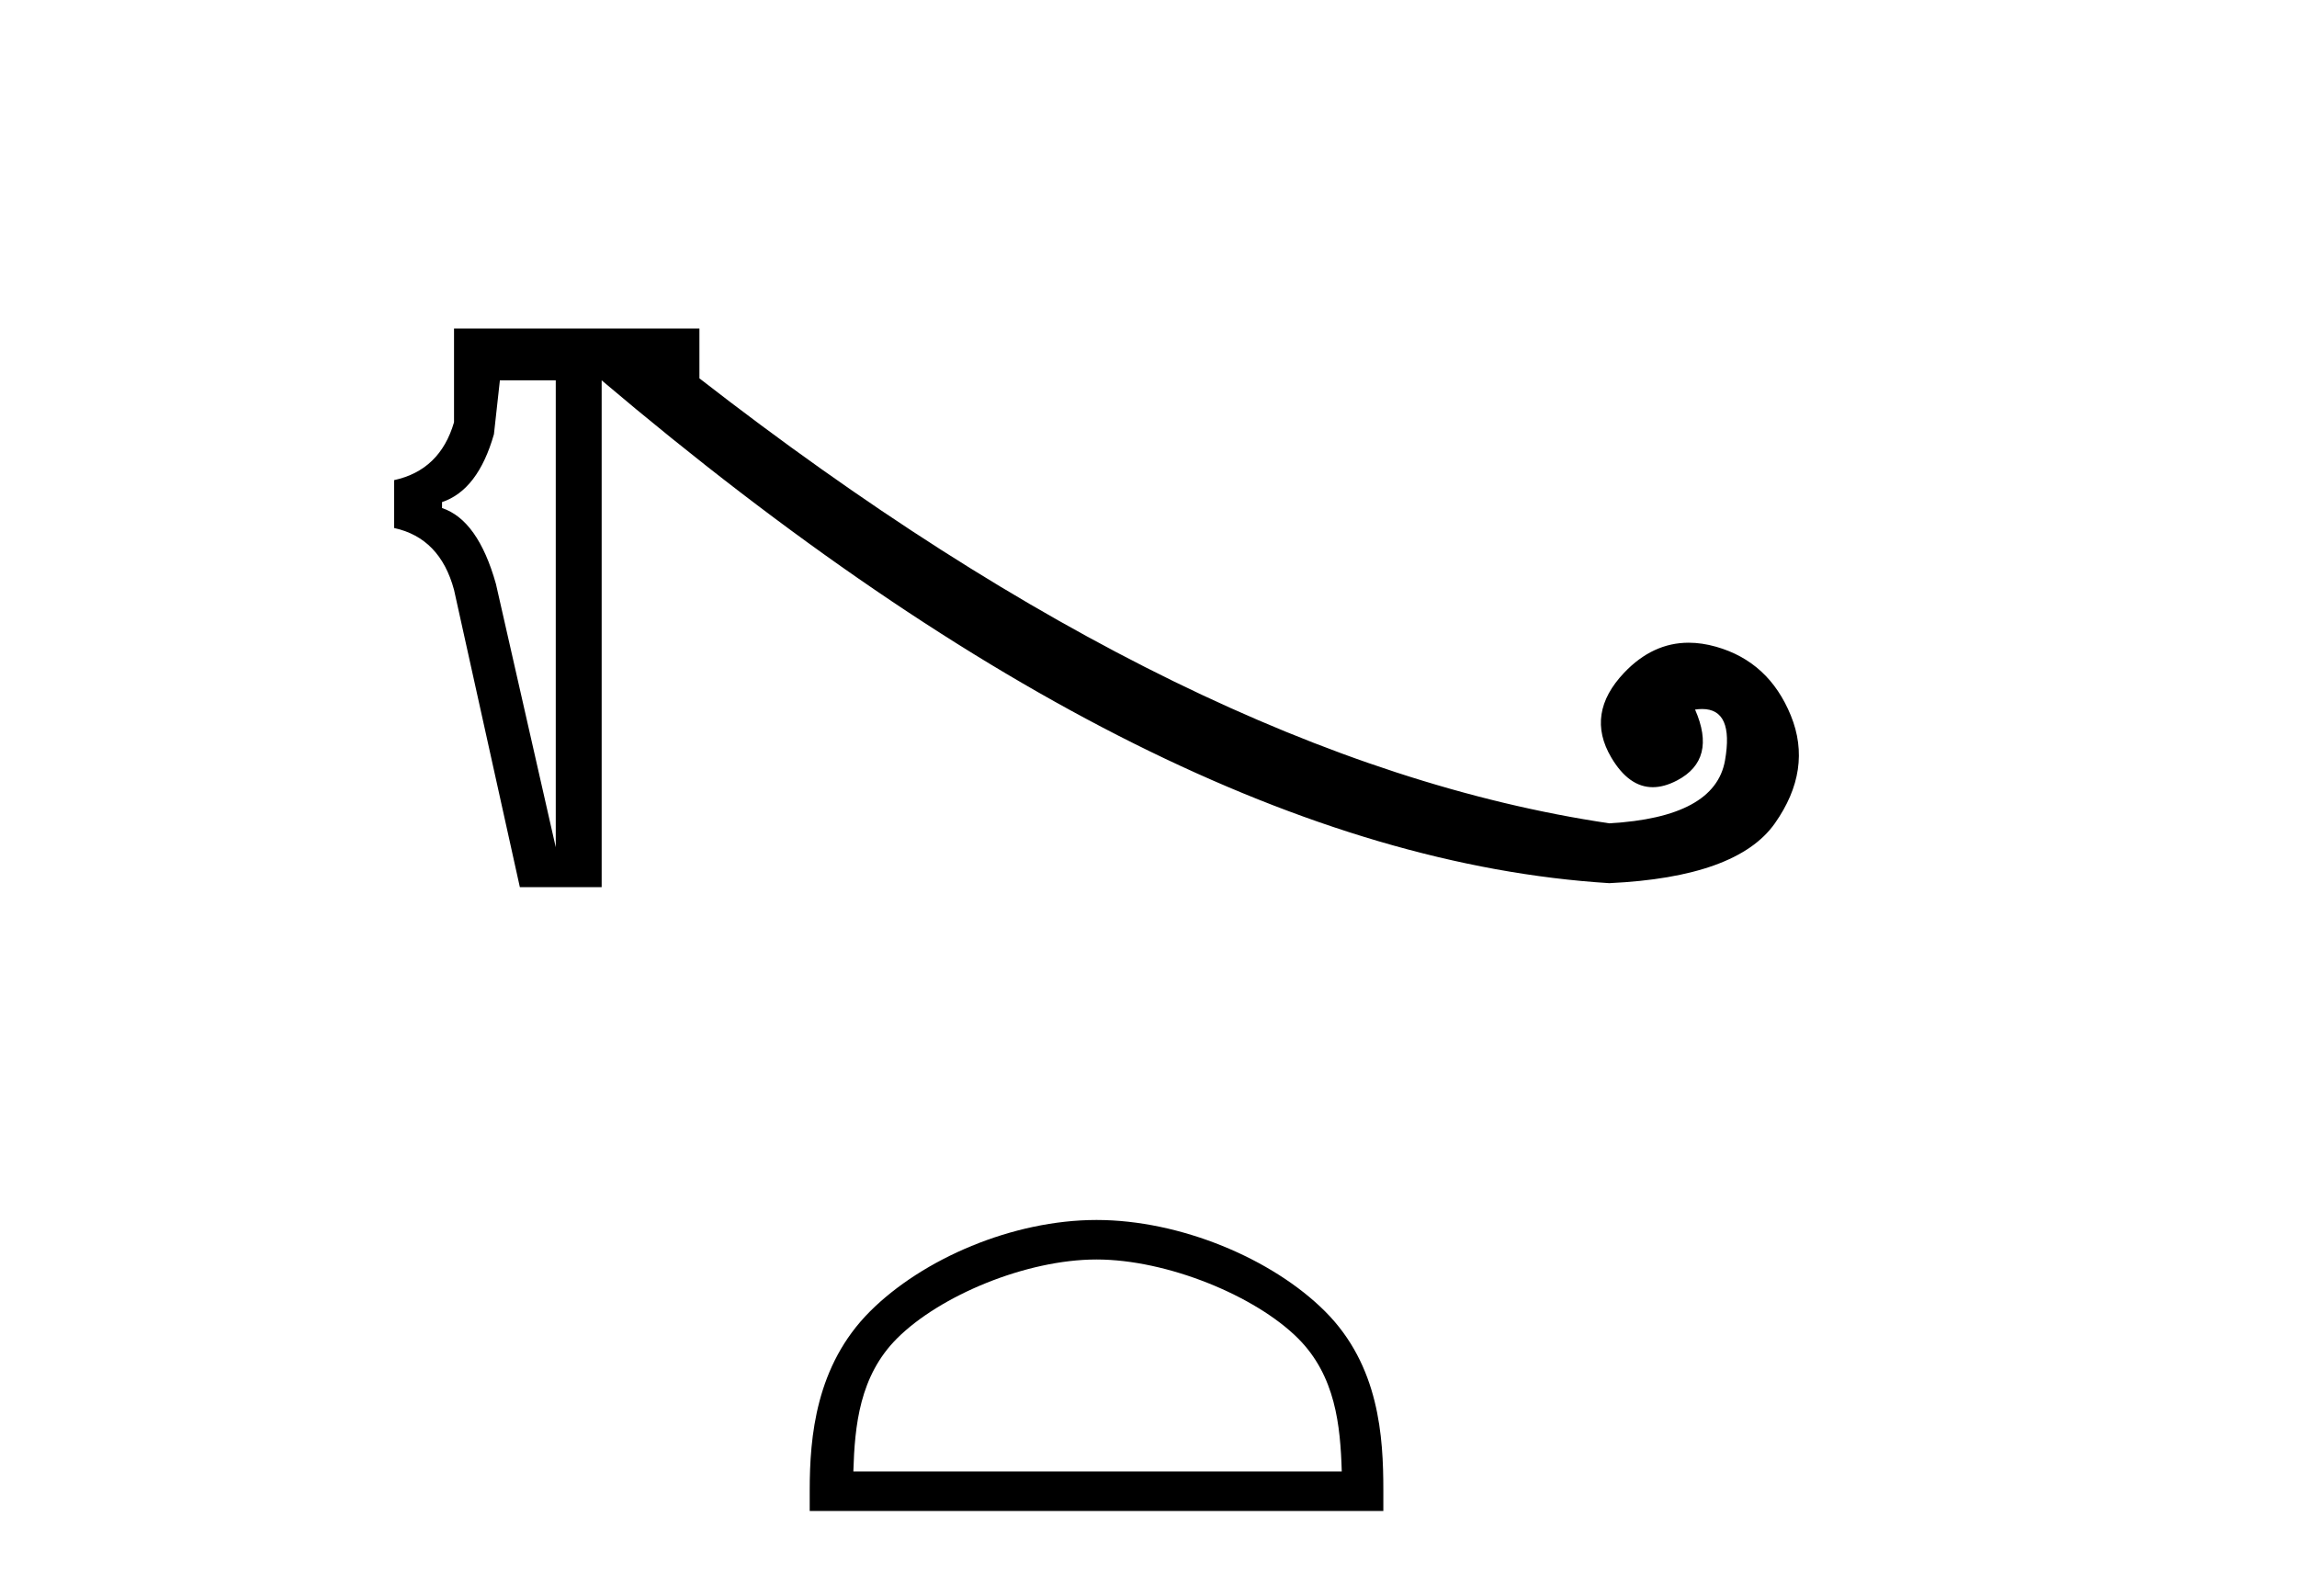 <?xml version='1.0' encoding='UTF-8' standalone='yes'?><svg xmlns='http://www.w3.org/2000/svg' xmlns:xlink='http://www.w3.org/1999/xlink' width='59.0' height='41.0' ><path d='M 14.275 9.769 L 14.275 21.762 L 12.738 14.997 Q 12.277 13.357 11.354 13.049 L 11.354 12.896 Q 12.277 12.588 12.687 11.153 L 12.84 9.769 ZM 11.662 8.437 L 11.662 10.846 Q 11.303 12.076 10.124 12.332 L 10.124 13.562 Q 11.303 13.818 11.662 15.15 L 13.353 22.787 L 15.454 22.787 L 15.454 9.769 Q 29.855 21.967 41.335 22.684 Q 44.615 22.53 45.589 21.147 Q 46.563 19.763 45.999 18.379 Q 45.435 16.995 44.077 16.611 Q 43.713 16.508 43.375 16.508 Q 42.451 16.508 41.719 17.277 Q 40.72 18.328 41.386 19.455 Q 41.837 20.219 42.453 20.219 Q 42.746 20.219 43.078 20.045 Q 44.103 19.507 43.539 18.225 Q 43.636 18.211 43.722 18.211 Q 44.539 18.211 44.308 19.532 Q 44.051 20.993 41.335 21.147 Q 30.624 19.558 17.965 9.718 L 17.965 8.437 Z' style='fill:#000000;stroke:none' /><path d='M 28.165 32.35 C 29.977 32.35 32.245 33.281 33.343 34.378 C 34.303 35.339 34.429 36.612 34.464 37.795 L 21.919 37.795 C 21.954 36.612 22.079 35.339 23.04 34.378 C 24.137 33.281 26.353 32.35 28.165 32.35 ZM 28.165 31.335 C 26.015 31.335 23.702 32.329 22.346 33.684 C 20.955 35.075 20.798 36.906 20.798 38.275 L 20.798 38.809 L 35.532 38.809 L 35.532 38.275 C 35.532 36.906 35.428 35.075 34.037 33.684 C 32.681 32.329 30.315 31.335 28.165 31.335 Z' style='fill:#000000;stroke:none' /></svg>
